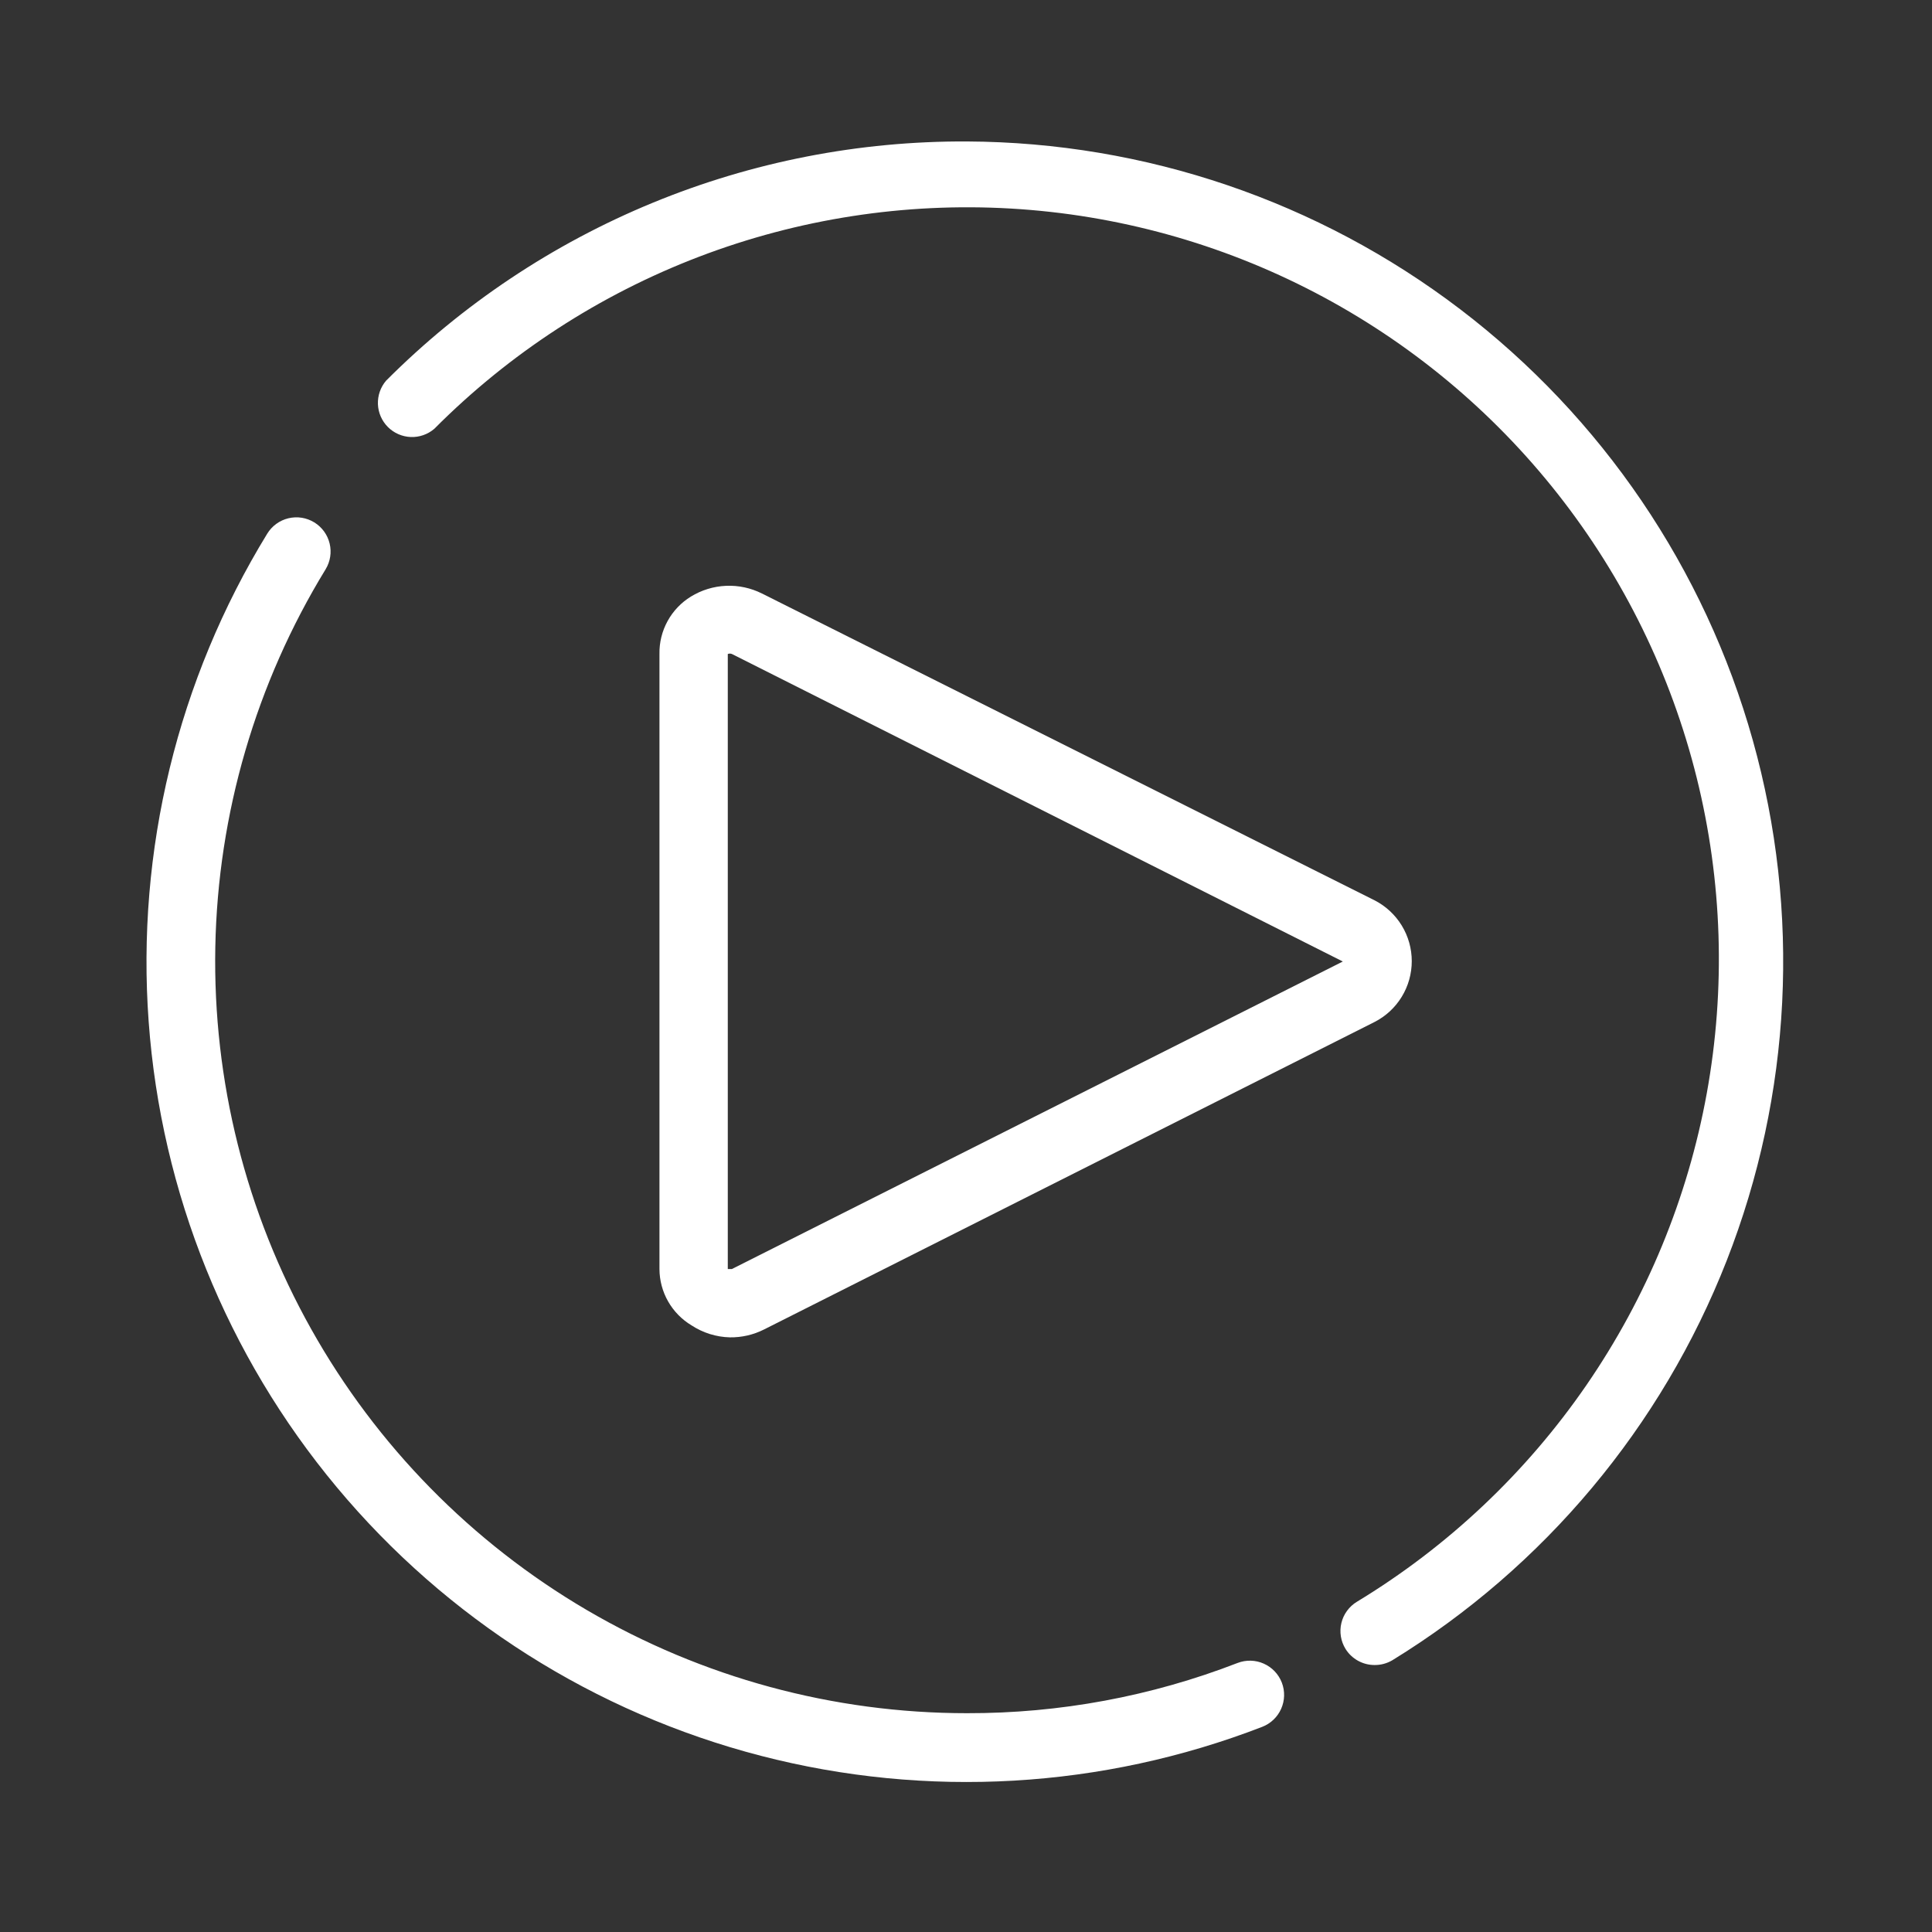 <svg width="95" height="95" viewBox="0 0 95 95" fill="none" xmlns="http://www.w3.org/2000/svg">
<rect x="0" y="0" width="95" height="95" fill="#333333" stroke="none"/>
<path d="M60.854 81.771C56.611 83.415 52.098 84.252 47.548 84.241C40.979 84.242 34.53 82.492 28.862 79.173C23.195 75.853 18.514 71.083 15.302 65.354C12.09 59.625 10.463 53.143 10.587 46.576C10.712 40.009 12.585 33.594 16.012 27.991C16.242 27.612 16.313 27.157 16.209 26.726C16.105 26.295 15.835 25.922 15.458 25.689C15.269 25.573 15.06 25.495 14.841 25.459C14.622 25.424 14.399 25.433 14.183 25.484C13.967 25.536 13.764 25.629 13.585 25.76C13.406 25.89 13.254 26.055 13.139 26.244C8.735 33.435 6.697 41.825 7.31 50.235C7.923 58.645 11.157 66.651 16.558 73.127C21.958 79.603 29.253 84.223 37.416 86.337C45.578 88.451 54.199 87.953 62.064 84.913C62.48 84.752 62.816 84.433 62.997 84.025C63.178 83.617 63.19 83.154 63.03 82.737C62.869 82.321 62.55 81.985 62.142 81.804C61.734 81.622 61.271 81.611 60.854 81.771ZM47.548 6.956C42.245 6.929 36.991 7.955 32.088 9.974C27.185 11.993 22.732 14.964 18.986 18.717C18.711 19.038 18.567 19.452 18.583 19.875C18.599 20.297 18.775 20.698 19.074 20.998C19.373 21.297 19.774 21.472 20.197 21.489C20.62 21.505 21.033 21.361 21.355 21.086C25.045 17.377 29.481 14.493 34.368 12.626C39.256 10.759 44.484 9.951 49.708 10.255C54.931 10.559 60.03 11.969 64.668 14.391C69.306 16.813 73.377 20.192 76.611 24.305C79.846 28.418 82.171 33.17 83.431 38.248C84.692 43.326 84.86 48.614 83.925 53.762C82.99 58.91 80.972 63.8 78.006 68.111C75.04 72.421 71.192 76.052 66.718 78.764C66.528 78.879 66.364 79.031 66.234 79.21C66.103 79.389 66.009 79.592 65.958 79.808C65.906 80.023 65.898 80.247 65.933 80.466C65.968 80.684 66.047 80.894 66.163 81.082C66.314 81.324 66.525 81.524 66.775 81.662C67.025 81.8 67.306 81.873 67.591 81.872C67.898 81.875 68.201 81.793 68.465 81.637C75.935 77.049 81.706 70.151 84.904 61.989C88.102 53.827 88.553 44.844 86.189 36.403C83.824 27.961 78.773 20.52 71.801 15.207C64.828 9.893 56.314 6.997 47.548 6.956Z" fill="white"/>
<path d="M35.888 65.76C36.471 65.768 37.047 65.636 37.568 65.373L67.591 50.252C68.142 49.97 68.604 49.542 68.926 49.014C69.249 48.487 69.419 47.88 69.419 47.262C69.419 46.643 69.249 46.037 68.926 45.509C68.604 44.982 68.142 44.553 67.591 44.271L37.467 29.184C36.92 28.91 36.312 28.779 35.7 28.806C35.089 28.832 34.494 29.015 33.972 29.335C33.492 29.63 33.096 30.046 32.825 30.541C32.554 31.036 32.416 31.593 32.427 32.158V62.4C32.429 62.959 32.575 63.508 32.852 63.993C33.129 64.479 33.526 64.885 34.006 65.172C34.566 65.539 35.218 65.743 35.888 65.76ZM35.787 32.158C35.852 32.132 35.924 32.132 35.989 32.158L66.029 47.279L35.989 62.4H35.787V32.158Z" fill="white"/>
</svg>
